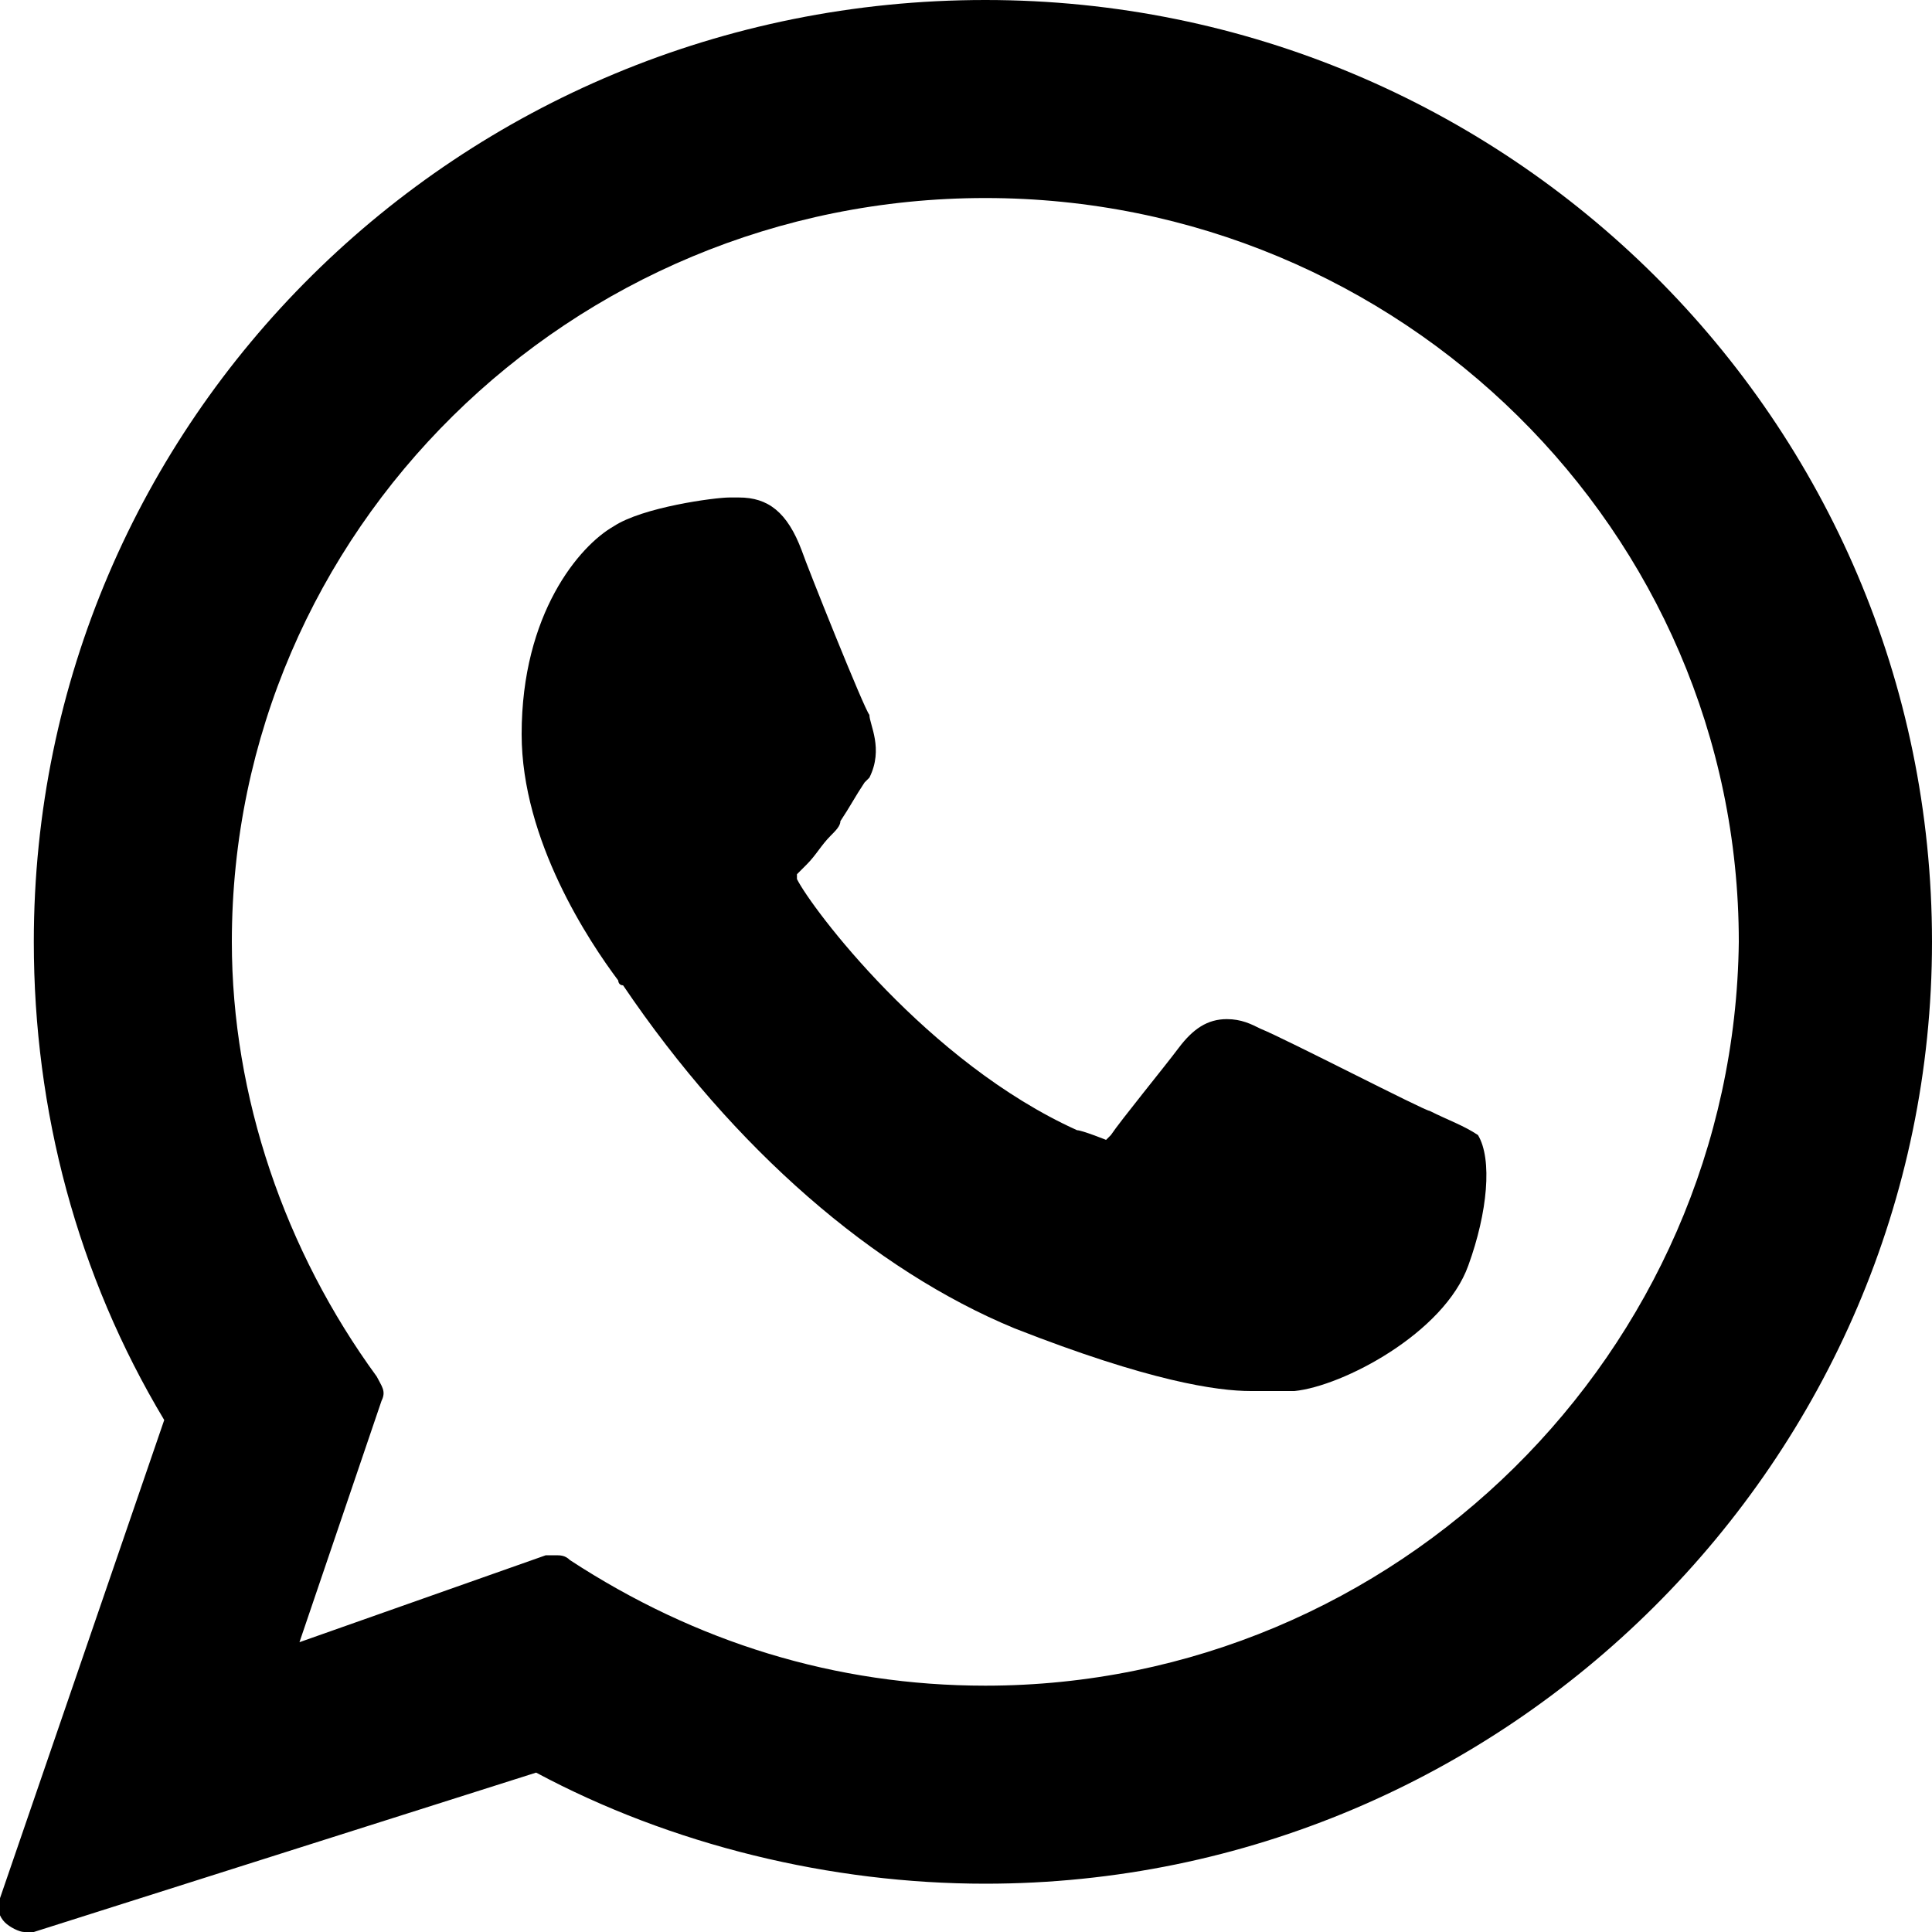 <?xml version="1.0" encoding="utf-8"?>
<!-- Generator: Adobe Illustrator 26.0.1, SVG Export Plug-In . SVG Version: 6.00 Build 0)  -->
<svg version="1.1" id="Layer_1" xmlns="http://www.w3.org/2000/svg" xmlns:xlink="http://www.w3.org/1999/xlink" x="0px" y="0px"
	 viewBox="0 0 40 40" style="enable-background:new 0 0 40 40;" xml:space="preserve">
<g id="XMLID_468_">
	<path id="XMLID_469_" d="M29.6,23c-0.1,0-3-1.5-3.5-1.7c-0.2-0.1-0.4-0.2-0.7-0.2c-0.4,0-0.7,0.2-1,0.6c-0.3,0.4-1.2,1.5-1.4,1.8
		c0,0-0.1,0.1-0.1,0.1c0,0-0.5-0.2-0.6-0.2c-3.1-1.4-5.5-4.6-5.8-5.2c0-0.1,0-0.1,0-0.1c0,0,0.1-0.1,0.2-0.2
		c0.2-0.2,0.3-0.4,0.5-0.6c0.1-0.1,0.2-0.2,0.2-0.3c0.2-0.3,0.3-0.5,0.5-0.8l0.1-0.1c0.3-0.6,0-1.1,0-1.3c-0.1-0.1-1.3-3.1-1.4-3.4
		c-0.3-0.8-0.7-1.1-1.3-1.1c-0.1,0,0,0-0.2,0c-0.3,0-1.8,0.2-2.4,0.6c-0.7,0.4-1.9,1.8-1.9,4.3c0,2.2,1.4,4.3,2,5.1
		c0,0,0,0.1,0.1,0.1c2.3,3.4,5.2,5.9,8.1,7.1c2.8,1.1,4.2,1.3,4.9,1.3c0,0,0,0,0,0c0.3,0,0.6,0,0.8,0l0.1,0c1-0.1,3.1-1.2,3.6-2.6
		c0.4-1.1,0.5-2.2,0.2-2.7C30.3,23.3,30,23.2,29.6,23z"/>
	<path id="XMLID_470_" d="M20.4,0C9.5,0,0.7,8.7,0.7,19.5c0,3.5,0.9,6.9,2.7,9.9L0,39.3c-0.1,0.2,0,0.4,0.1,0.5
		C0.2,39.9,0.4,40,0.5,40c0.1,0,0.1,0,0.2,0l10.4-3.3c2.8,1.5,6.1,2.3,9.3,2.3C31.2,39,40,30.2,40,19.5C40,8.7,31.2,0,20.4,0z
		 M20.4,34.9c-3.1,0-6-0.9-8.6-2.6c-0.1-0.1-0.2-0.1-0.3-0.1c-0.1,0-0.1,0-0.2,0L6.2,34l1.7-5c0.1-0.2,0-0.3-0.1-0.5
		c-1.9-2.6-3-5.8-3-9c0-8.5,7-15.4,15.6-15.4c8.6,0,15.6,6.9,15.6,15.4C35.9,28,28.9,34.9,20.4,34.9z"/>
</g>
</svg>
